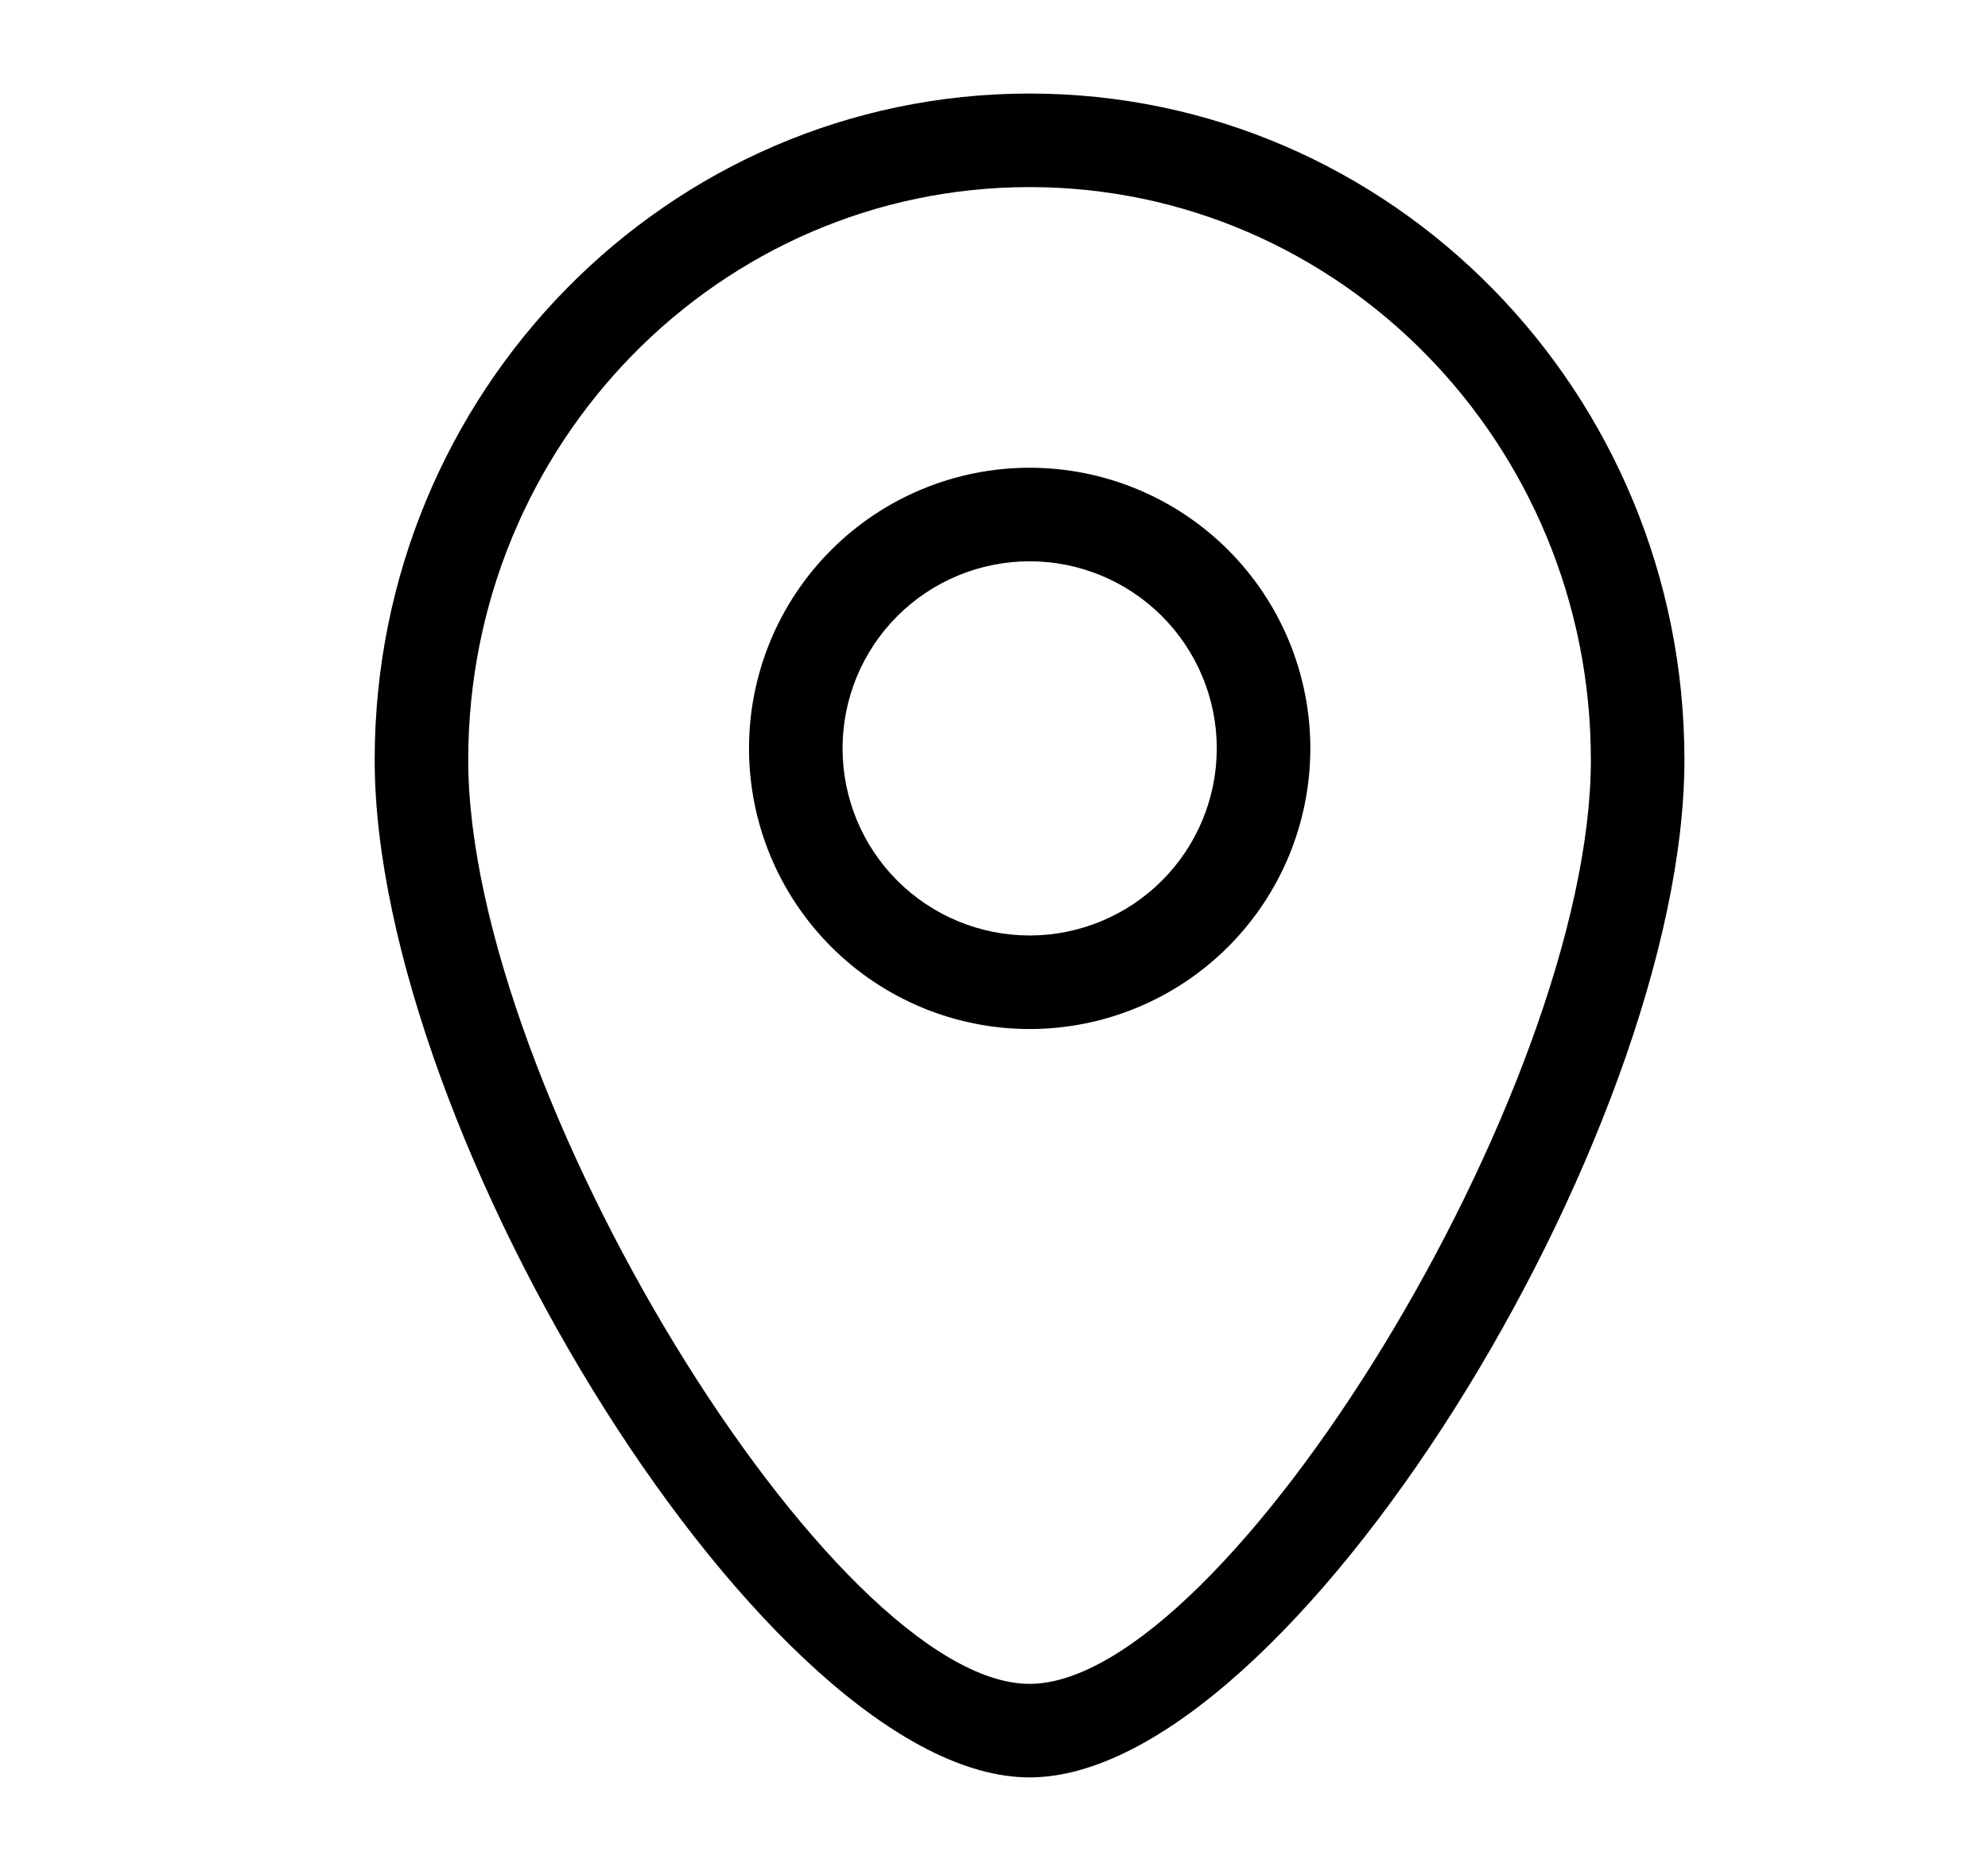 <svg width="17" height="16" viewBox="0 0 17 16" fill="none" xmlns="http://www.w3.org/2000/svg">
<path fill-rule="evenodd" clip-rule="evenodd" d="M8.805 8.8C9.441 8.8 10.052 8.547 10.502 8.097C10.952 7.647 11.205 7.037 11.205 6.4C11.205 5.763 10.952 5.153 10.502 4.703C10.052 4.253 9.441 4 8.805 4C8.168 4 7.558 4.253 7.108 4.703C6.658 5.153 6.405 5.763 6.405 6.4C6.405 7.037 6.658 7.647 7.108 8.097C7.558 8.547 8.168 8.8 8.805 8.8ZM8.805 4.8C9.229 4.8 9.636 4.969 9.936 5.269C10.236 5.569 10.405 5.976 10.405 6.4C10.405 6.824 10.236 7.231 9.936 7.531C9.636 7.831 9.229 8 8.805 8C8.38 8 7.973 7.831 7.673 7.531C7.373 7.231 7.205 6.824 7.205 6.4C7.205 5.976 7.373 5.569 7.673 5.269C7.973 4.969 8.38 4.8 8.805 4.8Z" fill="black"/>
<path fill-rule="evenodd" clip-rule="evenodd" d="M3.204 6.498C3.204 9.7 6.582 15.2 8.804 15.2C11.025 15.2 14.404 9.7 14.404 6.498C14.404 3.353 11.898 0.8 8.804 0.8C5.709 0.8 3.204 3.353 3.204 6.498ZM13.604 6.498C13.604 9.314 10.48 14.4 8.804 14.4C7.127 14.4 4.004 9.314 4.004 6.498C4.004 3.792 6.154 1.6 8.804 1.6C11.453 1.6 13.604 3.792 13.604 6.498Z" fill="black"/>
</svg>
